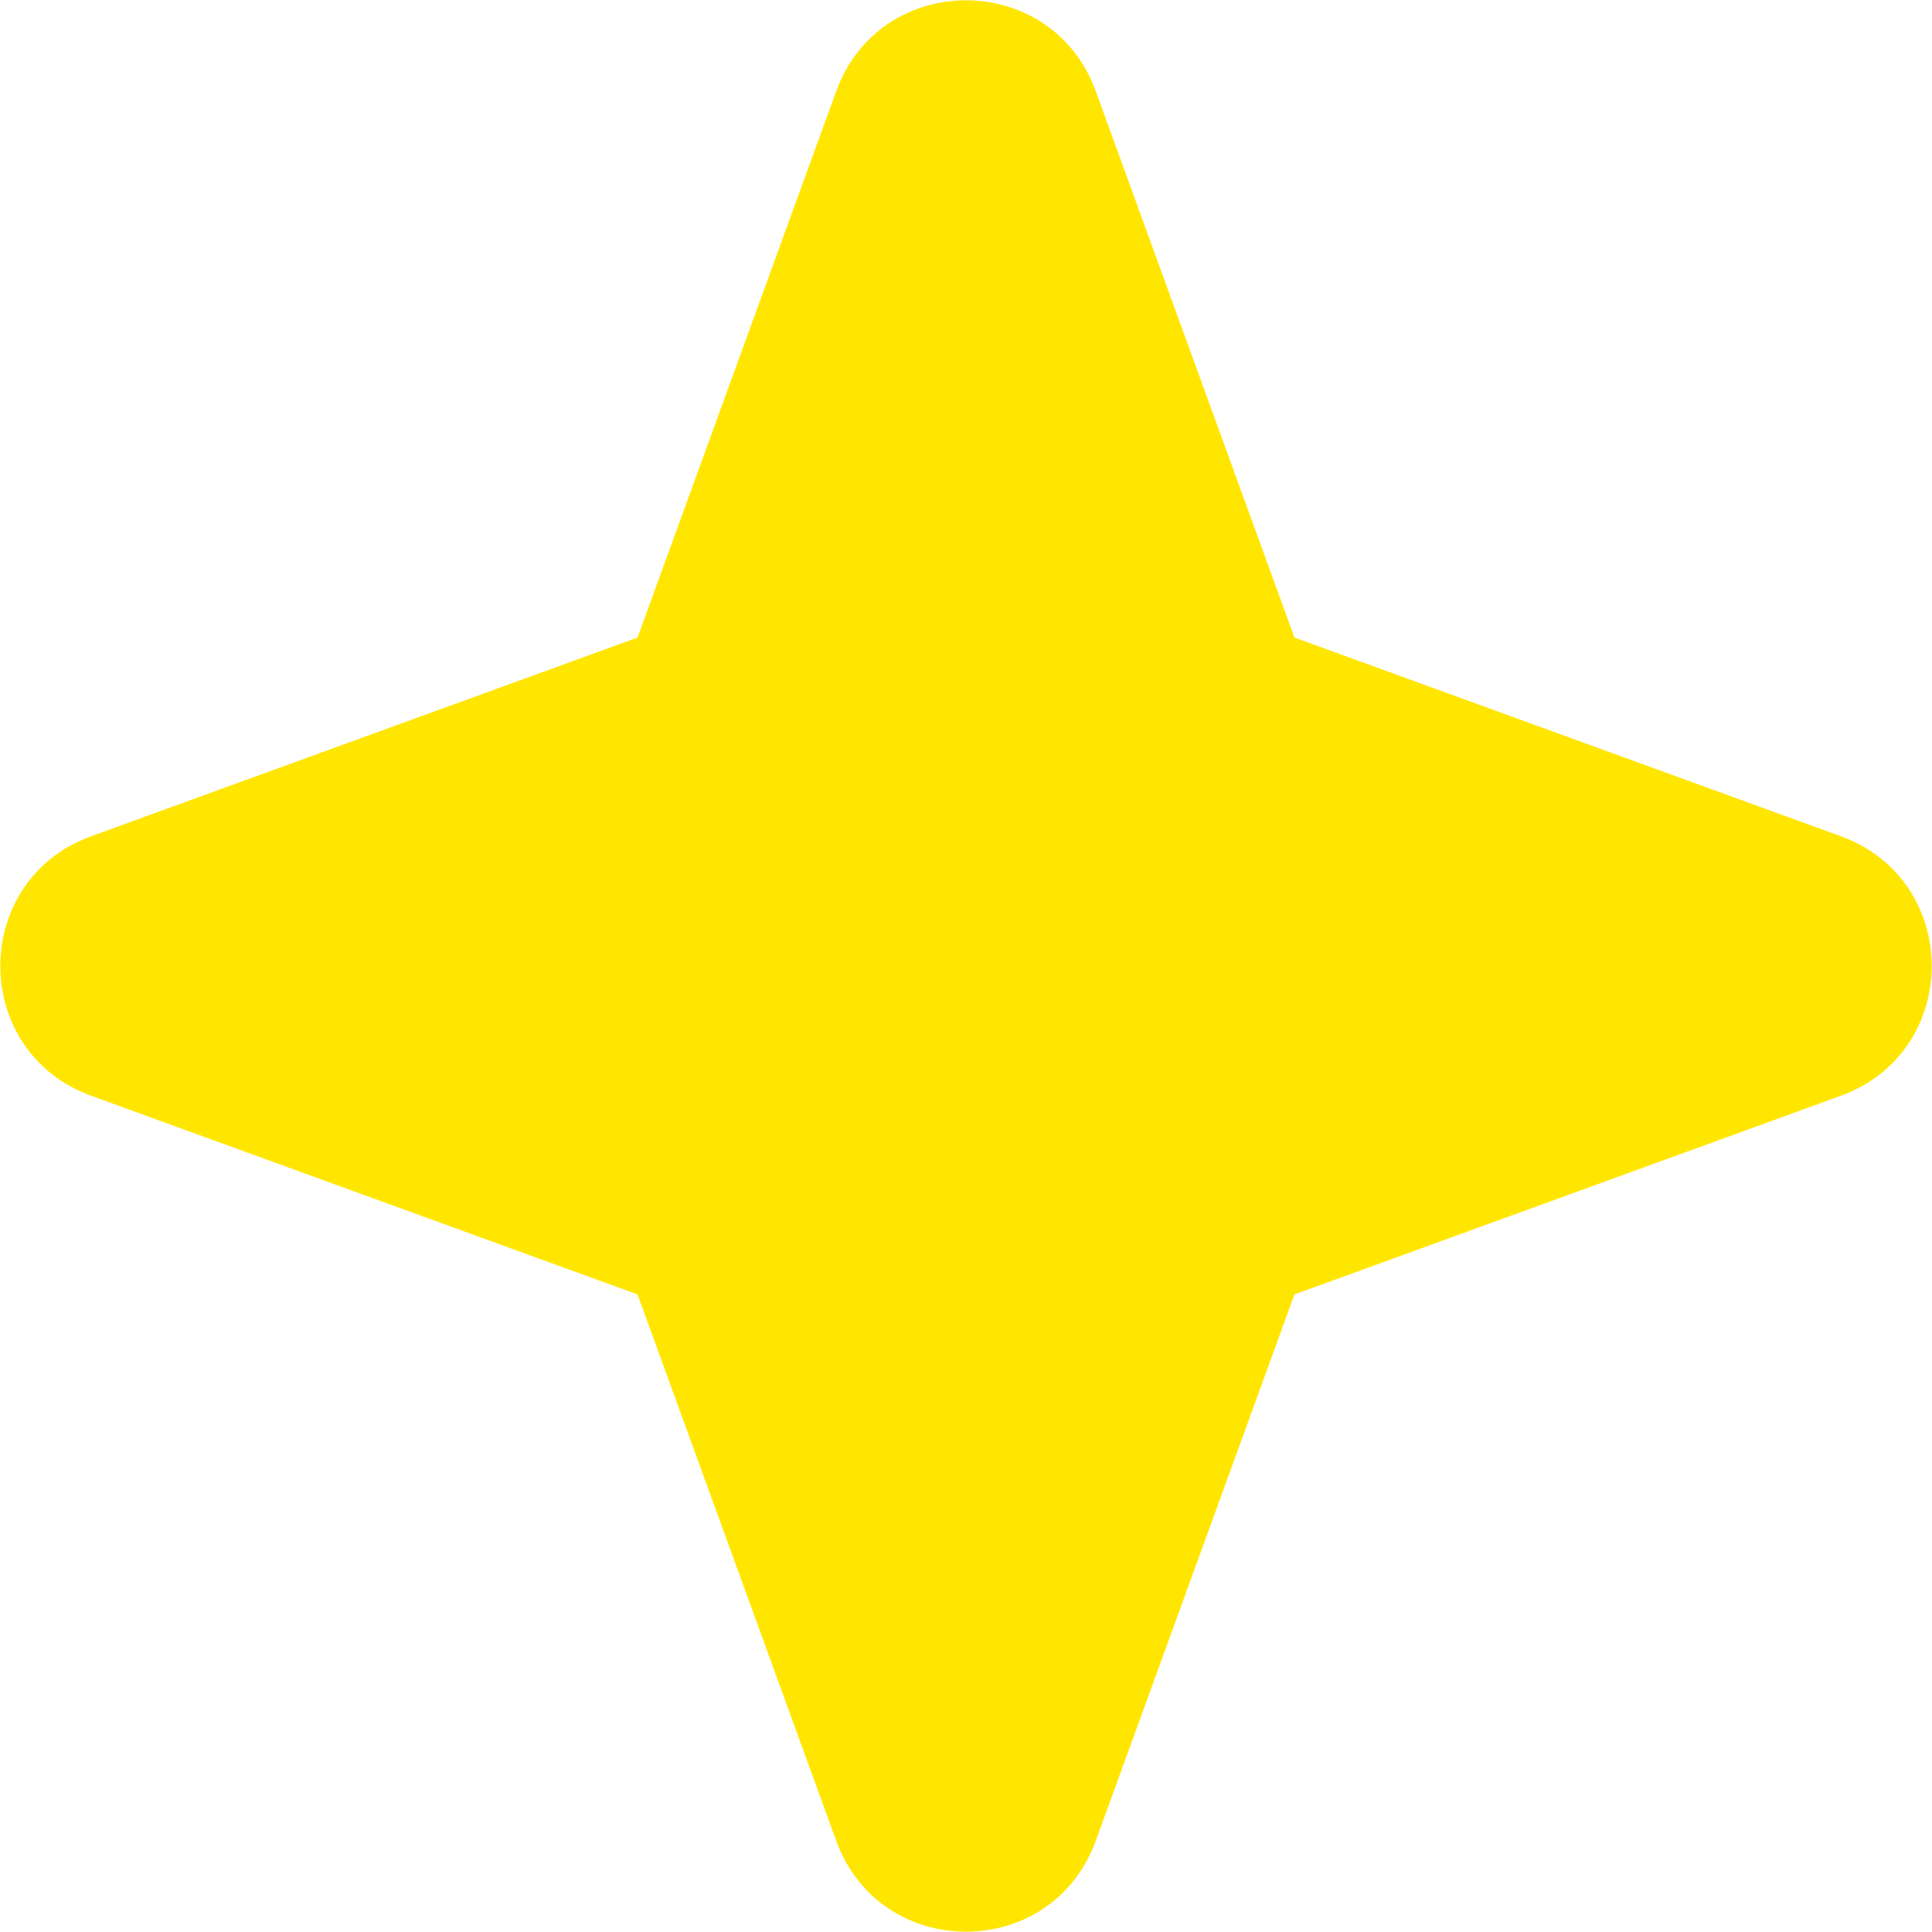 <svg width="48" height="48" viewBox="0 0 48 48" fill="none" xmlns="http://www.w3.org/2000/svg">
<g clip-path="url(#clip0_22_4861)">
<path fill-rule="evenodd" clip-rule="evenodd" d="M27.223 2.263C26.126 -0.744 21.874 -0.744 20.777 2.263L15.84 15.84L2.263 20.777C-0.744 21.874 -0.744 26.126 2.263 27.223L15.84 32.16L20.777 45.737C21.874 48.744 26.126 48.744 27.223 45.737L32.16 32.16L45.737 27.223C48.744 26.126 48.744 21.874 45.737 20.777L32.16 15.84L27.223 2.263Z" fill="#FFE600"/>
</g>
<defs>
<clipPath id="clip0_22_4861">
<rect width="48" height="48" fill="white"/>
</clipPath>
</defs>
</svg>
